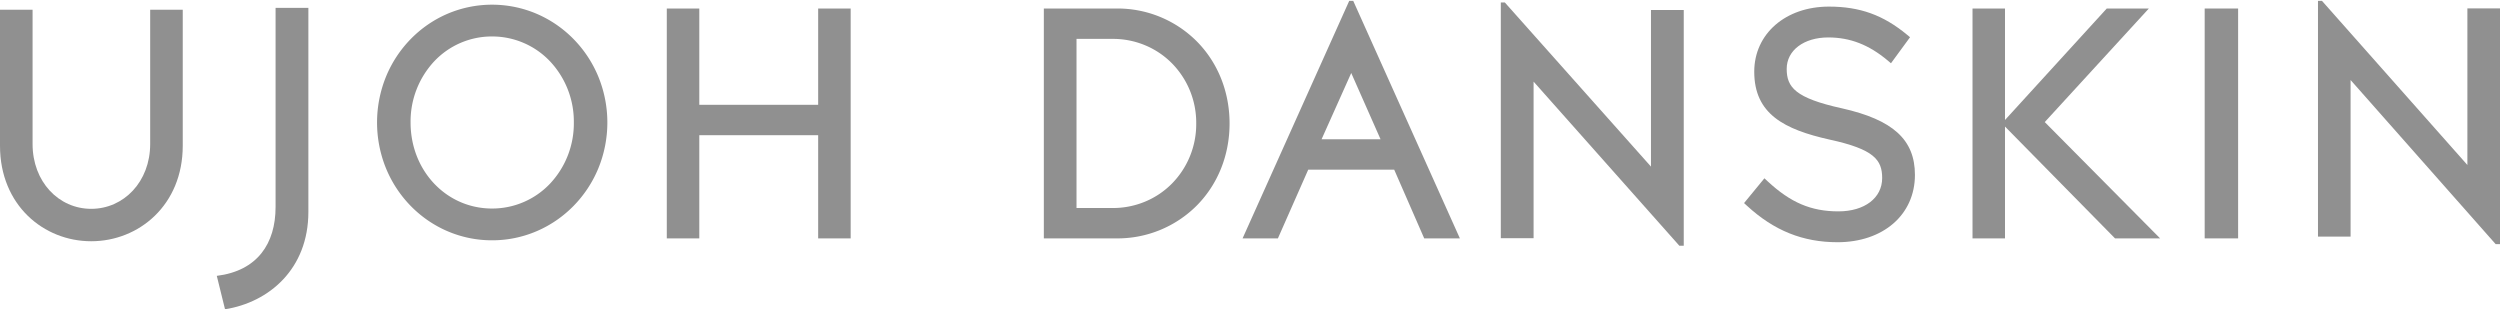 <svg xmlns="http://www.w3.org/2000/svg" width="1459.101" height="180.5" viewBox="0 0 1459.101 180.5">
  <g id="img-title-01" transform="translate(0 0.5)">
    <g id="LOGO" transform="translate(0 0)">
      <g id="img-logo-01" transform="translate(0 0)">
        <path id="Fill_11" data-name="Fill 11" d="M34.31,0V116.227C34.31,137.6,23.685,153.47,0,156.413c-.035,0,4.805,19.5,4.805,19.5,25.668-4.06,48.649-23.5,48.649-56.838V0Z" transform="translate(126.527 4.089)" fill="#909090"/>
        <path id="Fill_4" data-name="Fill 4" d="M53.233,135.115C25.5,135.115,0,114.068,0,79.385V0H19.012V78.385c0,21.986,15.215,37.814,34.221,37.814s34.419-15.828,34.419-37.814V0h19.006V79.385c0,34.683-25.688,55.731-53.426,55.731" transform="translate(0 5.185)" fill="#909090"/>
        <path id="中マド_15" data-name="中マド 15" d="M67.11,137.515a65.623,65.623,0,0,1-26.168-5.385,66.456,66.456,0,0,1-11.4-6.323,67.63,67.63,0,0,1-9.925-8.381A68.7,68.7,0,0,1,5.259,95.578a71.022,71.022,0,0,1,0-53.64,68.695,68.695,0,0,1,14.357-21.85,67.618,67.618,0,0,1,9.925-8.381,66.449,66.449,0,0,1,11.4-6.323,66.363,66.363,0,0,1,52.369,0,66.814,66.814,0,0,1,11.433,6.323,67.937,67.937,0,0,1,9.961,8.381,68.77,68.77,0,0,1,14.424,21.85,70.646,70.646,0,0,1,0,53.64,68.777,68.777,0,0,1-14.424,21.848,67.945,67.945,0,0,1-9.961,8.381,66.819,66.819,0,0,1-11.433,6.323A65.843,65.843,0,0,1,67.11,137.515Zm0-118.967A46.162,46.162,0,0,0,33.361,33.066a51.47,51.47,0,0,0-13.794,35.7c0,28.153,20.883,50.207,47.542,50.207a46.471,46.471,0,0,0,33.851-14.519,51.3,51.3,0,0,0,13.892-35.688,51.314,51.314,0,0,0-13.892-35.7A46.47,46.47,0,0,0,67.11,18.548Z" transform="translate(220.061 2.235)" fill="#909090" stroke="rgba(0,0,0,0)" stroke-miterlimit="10" stroke-width="1"/>
        <path id="Fill_9" data-name="Fill 9" d="M88.344,134.162V73.929H18.969v60.232H0V0H18.969V56.2H88.344V0h18.975V134.162Z" transform="translate(389.168 4.47)" fill="#909090"/>
        <path id="Fill_14" data-name="Fill 14" d="M42.428,134.161H0V0H42.428A65.322,65.322,0,0,1,89.281,19.187C101.612,31.637,108.4,48.646,108.4,67.081s-6.791,35.444-19.121,47.893A65.322,65.322,0,0,1,42.428,134.161ZM19.073,17.726h0v98.708H40.286a48.7,48.7,0,0,0,18.93-3.774,47.825,47.825,0,0,0,15.465-10.4A49.4,49.4,0,0,0,88.938,67.081,49.4,49.4,0,0,0,74.682,31.9,47.826,47.826,0,0,0,59.216,21.5a48.7,48.7,0,0,0-18.93-3.774H19.073Z" transform="translate(609.225 4.47)" fill="#909090"/>
        <path id="中マド_16" data-name="中マド 16" d="M126.831,138.635h0l-20.817,0L88.5,98.531H38.321l-17.7,40.1H0L62.249,0h2.332l62.249,138.634ZM63.418,42.113,46.1,80.8H80.536Z" transform="translate(725.216)" fill="#909090" stroke="rgba(0,0,0,0)" stroke-miterlimit="10" stroke-width="1"/>
        <path id="Fill_20" data-name="Fill 20" d="M104.221,142,19.129,46.2v91.4H0V0H2.341l85.3,95.8V4.4h19.129V142Z" transform="translate(875.933 0.937)" fill="#909090"/>
        <path id="Fill_27" data-name="Fill 27" d="M54.542,137.516c-20.24,0-37.019-6.752-52.808-21.25L0,114.67l11.877-14.462,1.833,1.7c13.441,12.5,25.423,17.6,41.37,17.6,15.268,0,25.528-7.818,25.528-19.449,0-10.595-4.744-16.817-30.688-22.442C23.52,71.712,5.944,62.72,5.944,38.006,5.944,15.829,24.275,0,49.528,0,67.555,0,81.177,4.9,95.074,16.377l1.8,1.5L85.745,33.067l-1.927-1.62C72.884,22.274,61.874,18,49.171,18c-14.3,0-24.287,7.541-24.287,18.347,0,10.685,4.966,17.016,32.129,23C86.957,66.056,99.73,77.681,99.73,98.22c0,23.292-18.583,39.3-45.189,39.3" transform="translate(1017.903 3.352)" fill="#909090"/>
        <path id="Fill_26" data-name="Fill 26" d="M83.179,134.162,18.959,68.891v65.271H0V0H18.959V65.065L78.347,0h24.569L42.168,66.276l67.319,67.886Z" transform="translate(1151.238 4.47)" fill="#909090"/>
        <path id="Fill_23" data-name="Fill 23" d="M0,134.162H19.512V0H0Z" transform="translate(1286.741 4.47)" fill="#909090"/>
        <path id="Fill_25" data-name="Fill 25" d="M103.7,141.988,19.034,46.2v91.393H0V0H2.329L87.2,95.792V4.4h19.034V141.988Z" transform="translate(1352.866 0)" fill="#909090"/>
      </g>
    </g>
  </g>
</svg>
